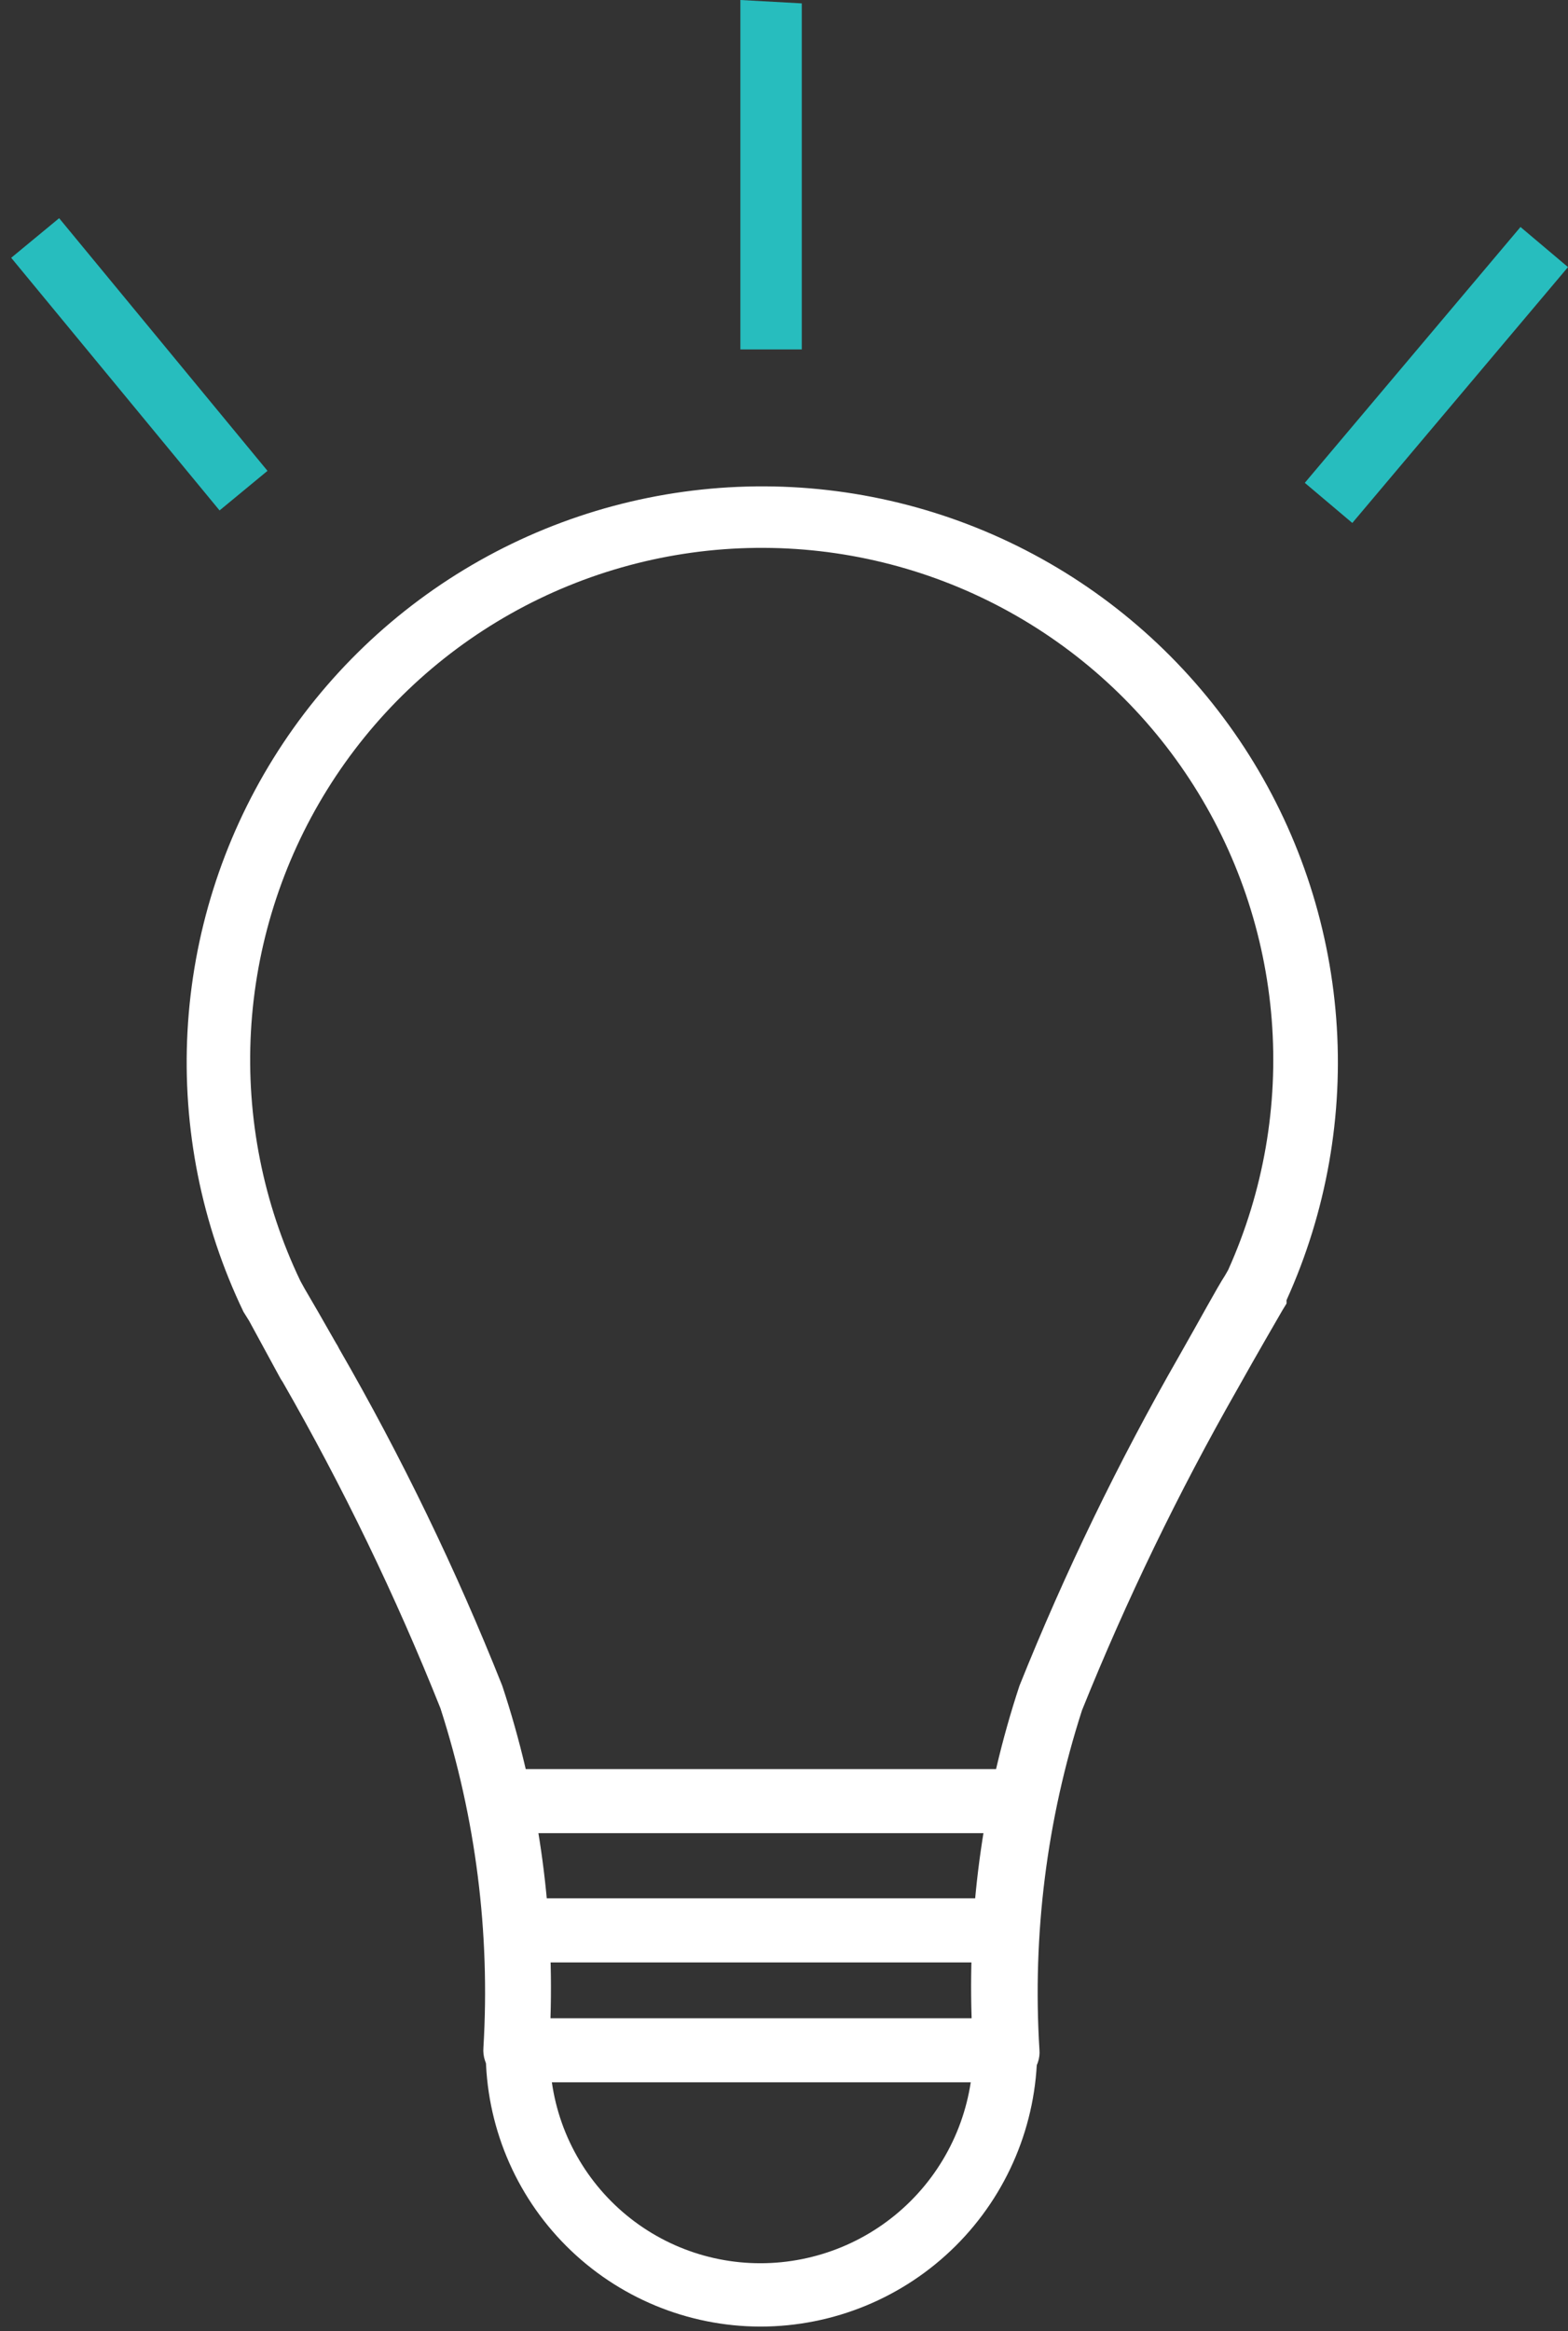 <svg width="70" height="104" viewBox="0 0 70 104" fill="none" xmlns="http://www.w3.org/2000/svg">
<rect x="0" y="0" width="70" height="104" fill="#333333" stroke="none"/>
<path d="M35.794 15.589H33.053V0L35.794 0.151V15.589Z" fill="#27BDBE"/>
<path d="M67.879 10.127L58.25 21.541L60.371 23.331L70 11.916L67.879 10.127Z" fill="#27BDBE"/>
<path d="M2.64 9.734L0.5 11.501L9.802 22.772L11.942 21.006L2.64 9.734Z" fill="#27BDBE"/>
<path d="M44.873 92.897H23.011C22.813 92.895 22.617 92.854 22.436 92.776C22.254 92.698 22.089 92.585 21.951 92.443C21.818 92.296 21.716 92.123 21.653 91.935C21.589 91.747 21.565 91.548 21.581 91.35C21.889 86.229 21.239 81.097 19.664 76.215C17.662 71.2 15.307 66.333 12.618 61.651C12.561 61.571 12.511 61.486 12.466 61.399L11.121 58.927L10.869 58.523C8.997 54.628 8.138 50.323 8.371 46.008C8.604 41.693 9.922 37.506 12.202 33.835C14.483 30.164 17.652 27.128 21.417 25.006C25.182 22.885 29.422 21.748 33.743 21.699C38.064 21.651 42.328 22.693 46.139 24.73C49.951 26.766 53.187 29.731 55.549 33.35C57.911 36.969 59.322 41.125 59.652 45.434C59.982 49.743 59.219 54.066 57.435 58.002V58.153L57.25 58.456C56.931 59.011 56.174 60.306 55.232 61.987C52.603 66.596 50.288 71.378 48.304 76.299C46.73 81.181 46.086 86.314 46.403 91.434C46.421 91.633 46.395 91.834 46.329 92.022C46.262 92.211 46.156 92.383 46.017 92.527C45.864 92.668 45.683 92.774 45.486 92.838C45.288 92.902 45.079 92.922 44.873 92.897ZM24.575 90.038H43.376C43.21 85.007 43.933 79.986 45.512 75.205C47.544 70.141 49.927 65.224 52.642 60.491C53.601 58.809 54.324 57.464 54.694 56.892L54.829 56.656C56.404 53.157 57.073 49.318 56.773 45.493C56.472 41.667 55.213 37.979 53.111 34.769C51.009 31.558 48.132 28.93 44.746 27.125C41.36 25.32 37.573 24.398 33.736 24.443C29.899 24.488 26.136 25.499 22.793 27.383C19.45 29.267 16.636 31.963 14.61 35.222C12.584 38.481 11.412 42.198 11.202 46.029C10.992 49.861 11.751 53.683 13.408 57.144L13.593 57.48C13.93 58.052 14.417 58.893 14.989 59.902C15.046 59.988 15.096 60.078 15.14 60.171C17.928 65 20.361 70.025 22.422 75.205C24.005 79.985 24.733 85.006 24.575 90.038Z" fill="white"/>
<path d="M44.839 84.69H23.111V87.549H44.839V84.69Z" fill="white"/>
<path d="M44.839 78.923H23.111V81.782H44.839V78.923Z" fill="white"/>
<path d="M33.943 103.795C30.693 103.79 27.577 102.497 25.279 100.199C22.981 97.901 21.688 94.785 21.684 91.535H24.543C24.538 92.772 24.778 93.999 25.248 95.143C25.719 96.287 26.411 97.328 27.284 98.204C28.157 99.081 29.195 99.776 30.338 100.251C31.481 100.725 32.706 100.969 33.943 100.969C36.457 100.969 38.869 99.973 40.65 98.198C42.431 96.424 43.436 94.016 43.445 91.501H46.304C46.286 94.768 44.976 97.895 42.66 100.198C40.344 102.502 37.21 103.795 33.943 103.795Z" fill="white"/>
</svg>
